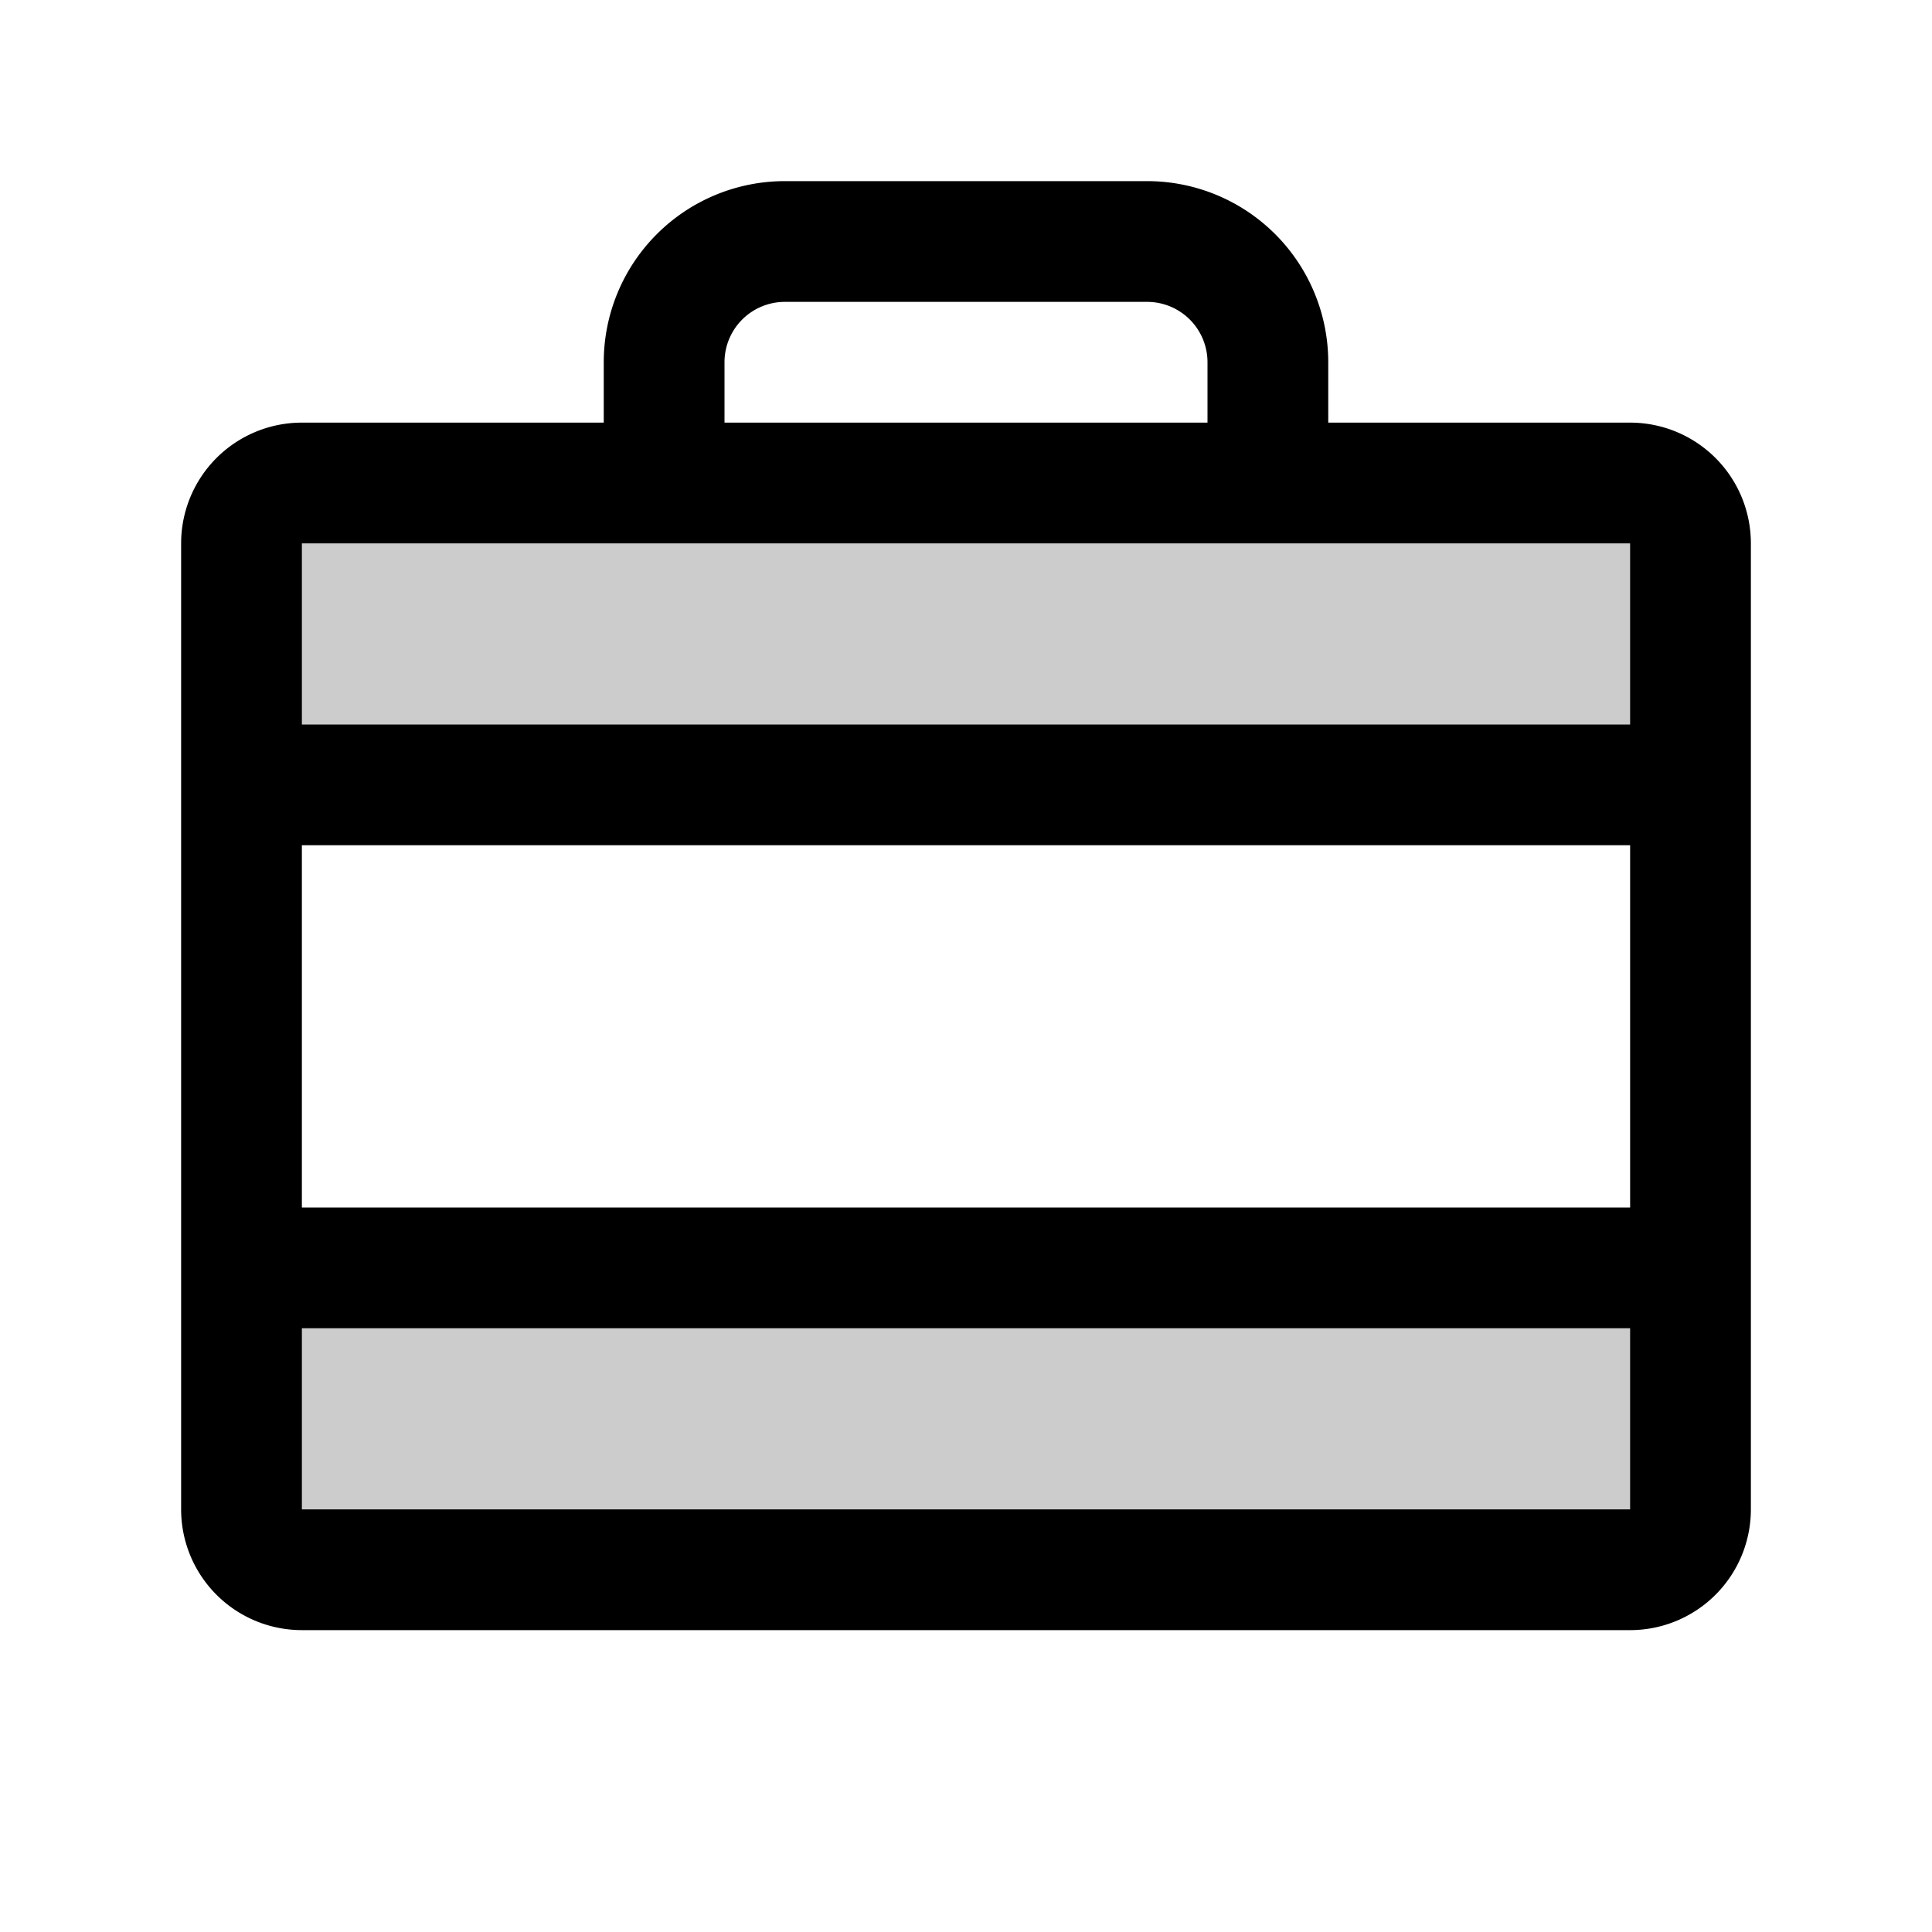 <svg xmlns="http://www.w3.org/2000/svg" viewBox="0 0 256 256" fill="currentColor"><path d="M224,72v32H32V72a8,8,0,0,1,8-8H216A8,8,0,0,1,224,72ZM32,200a8,8,0,0,0,8,8H216a8,8,0,0,0,8-8V168H32Z" opacity="0.2"/><path d="M216,56H176V48a24,24,0,0,0-24-24H104A24,24,0,0,0,80,48v8H40A16,16,0,0,0,24,72V200a16,16,0,0,0,16,16H216a16,16,0,0,0,16-16V72A16,16,0,0,0,216,56ZM40,112H216v48H40ZM96,48a8,8,0,0,1,8-8h48a8,8,0,0,1,8,8v8H96ZM216,72V96H40V72Zm0,128H40V176H216v24Z"/></svg>